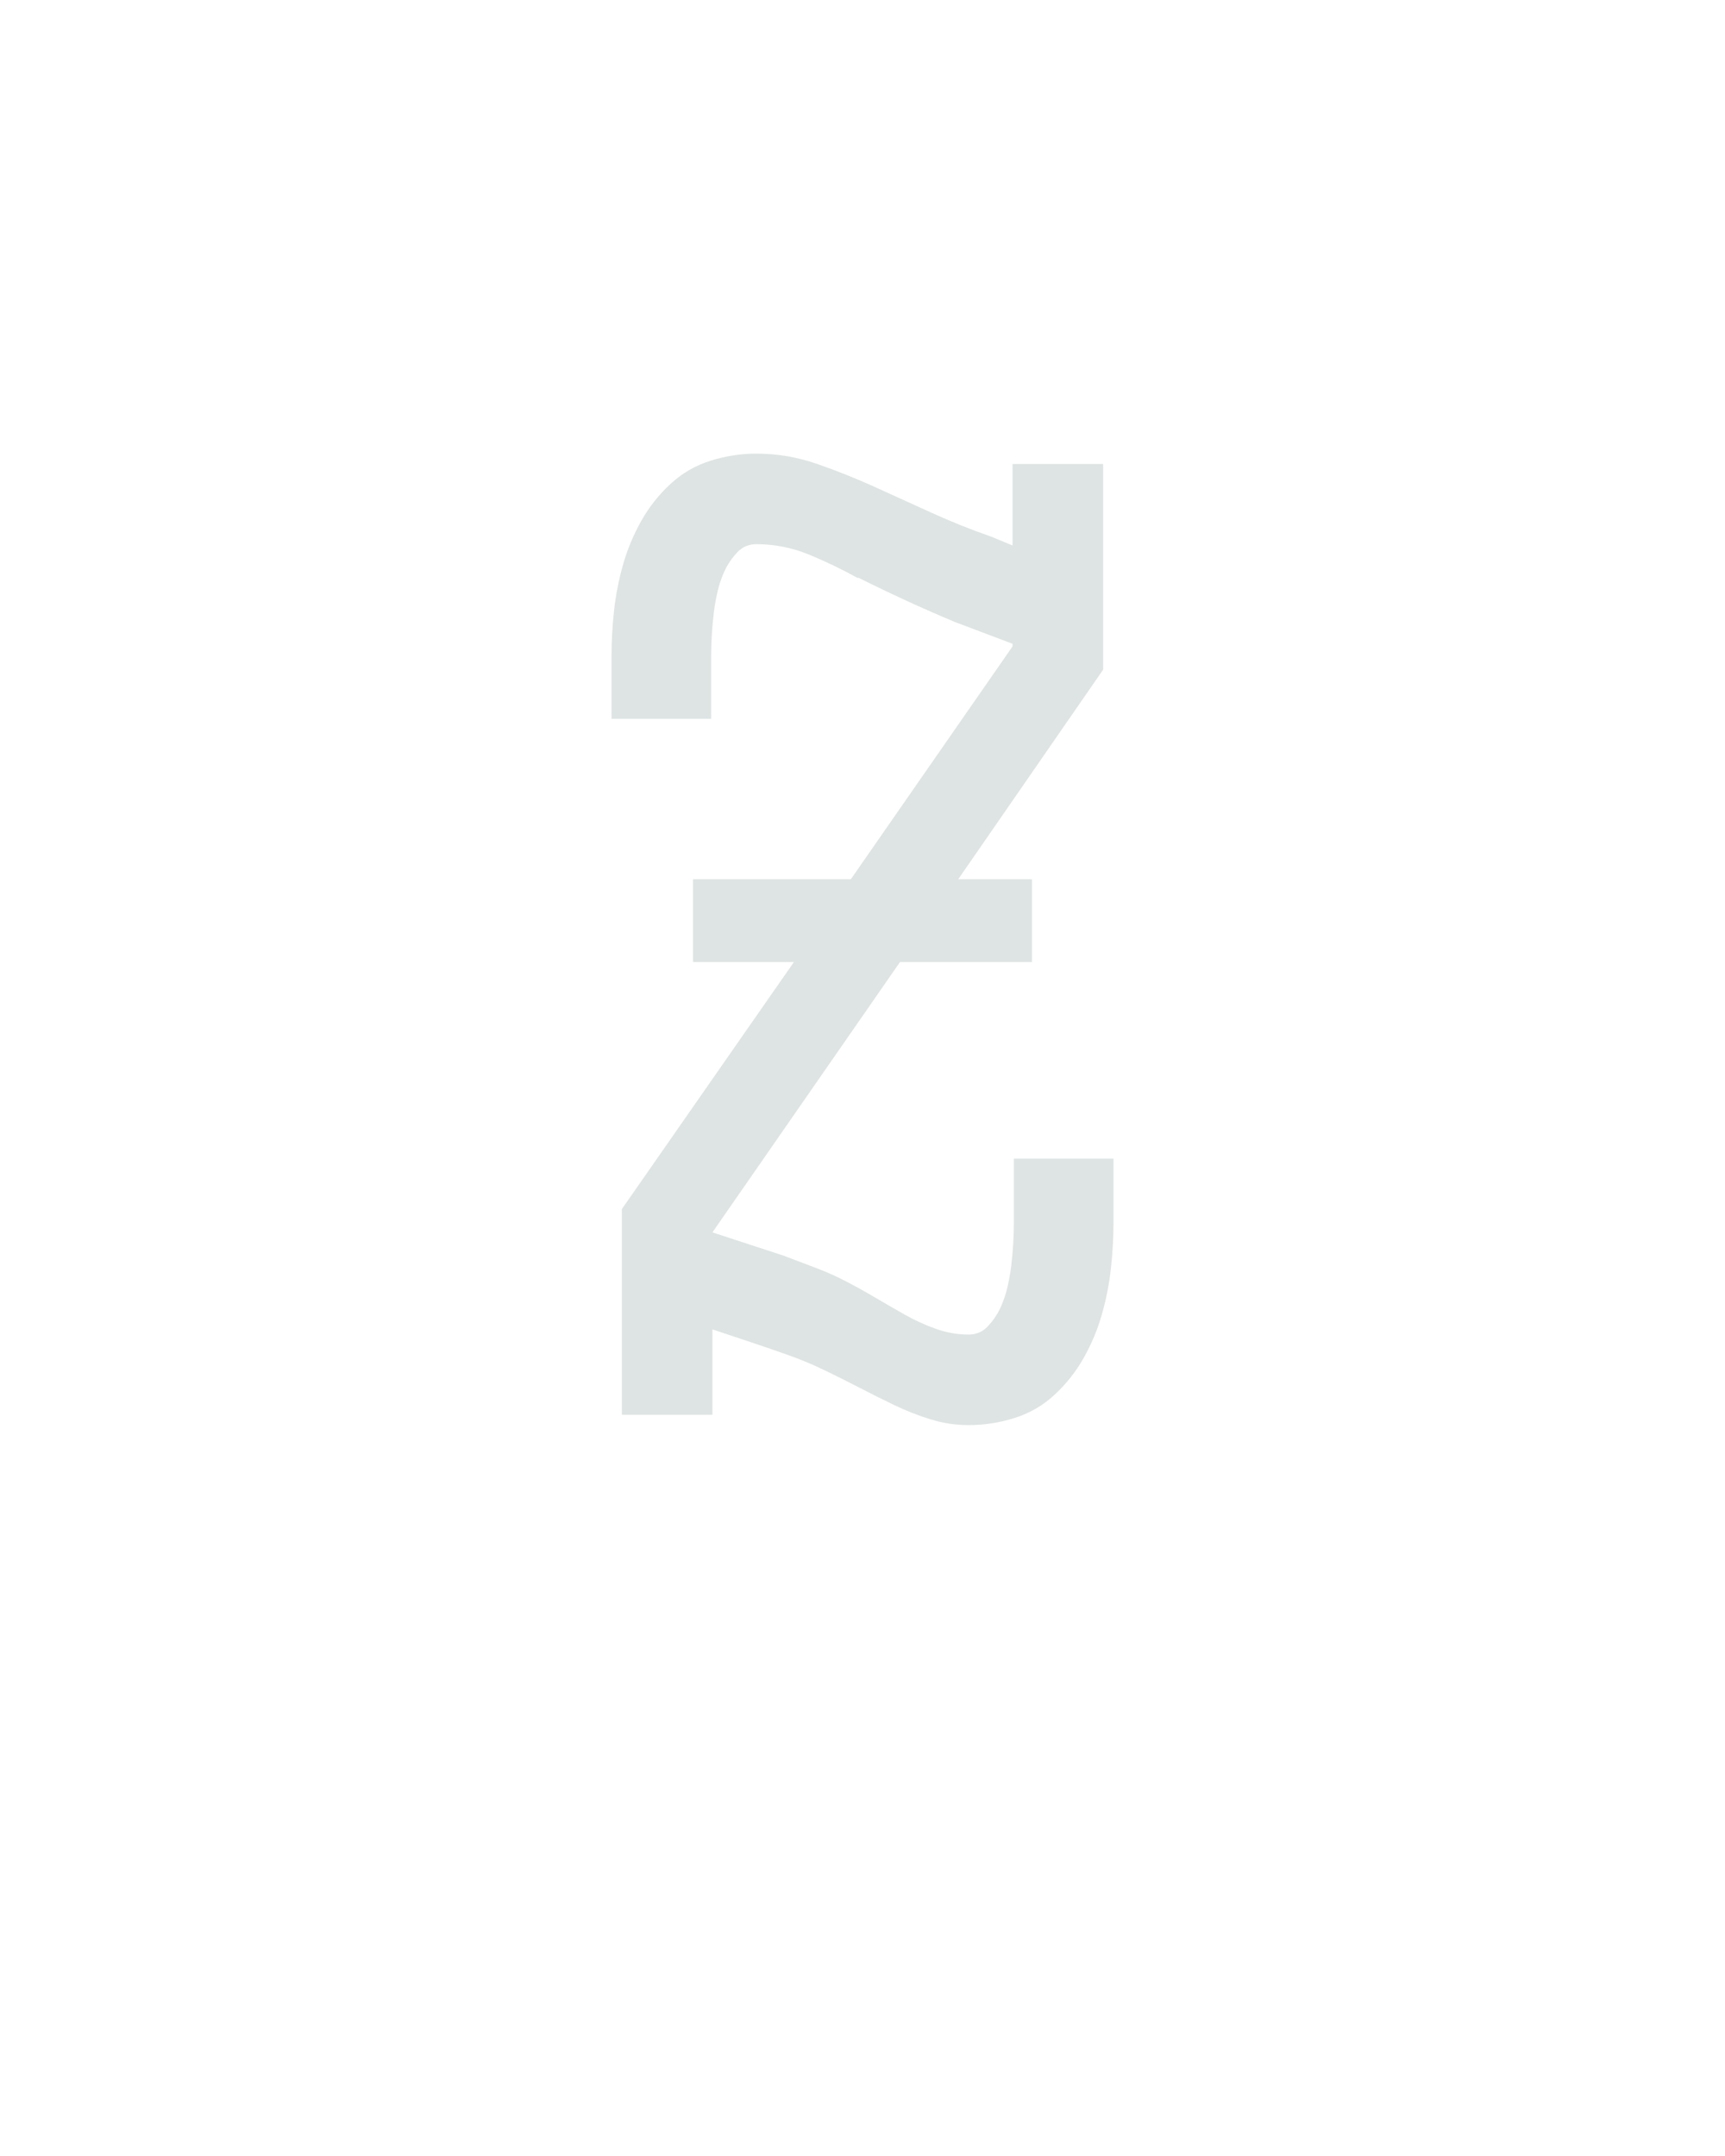 <?xml version="1.0" encoding="UTF-8" standalone="no"?>
<svg height="160" viewBox="0 0 128 160" width="128" xmlns="http://www.w3.org/2000/svg">
<defs>
<path d="M 332 8 Q 317 8 302.5 3.5 Q 288 -1 274.5 -7.5 Q 261 -14 247.5 -21 Q 234 -28 220.5 -34.5 Q 207 -41 193 -46 Q 179 -51 164 -56 L 134 -66 L 134 0 L 64 0 L 64 -159 L 197 -350 L 119 -350 L 119 -414 L 241 -414 L 366 -594 L 366 -596 L 321 -613 Q 302 -621 283.5 -629.5 Q 265 -638 247 -647 L 246 -647 Q 228 -657 208.5 -665 Q 189 -673 168 -673 Q 159 -673 153 -666.5 Q 147 -660 143.5 -652.5 Q 140 -645 138 -636.5 Q 136 -628 135 -619.5 Q 134 -611 133.5 -602.5 Q 133 -594 133 -586 L 133 -538 L 56 -538 L 56 -586 Q 56 -604 58 -622 Q 60 -640 65 -657.5 Q 70 -675 79 -691 Q 88 -707 101.5 -719.5 Q 115 -732 132.5 -737.5 Q 150 -743 168 -743 Q 192 -743 215 -735 Q 238 -727 260 -717 Q 282 -707 304 -697 Q 326 -687 349 -679 L 366 -672 L 366 -735 L 436 -735 L 436 -576 L 324 -414 L 381 -414 L 381 -350 L 279 -350 L 134 -141 L 189 -123 Q 202 -118 214 -113.5 Q 226 -109 237.5 -103 Q 249 -97 260 -90.5 Q 271 -84 282.5 -77.5 Q 294 -71 306.5 -66.5 Q 319 -62 332 -62 Q 341 -62 347 -68.5 Q 353 -75 356.5 -82.5 Q 360 -90 362 -98.5 Q 364 -107 365 -115.5 Q 366 -124 366.5 -132.5 Q 367 -141 367 -149 L 367 -198 L 444 -198 L 444 -149 Q 444 -131 442 -113 Q 440 -95 435 -77.5 Q 430 -60 421 -44 Q 412 -28 398.5 -15.5 Q 385 -3 367.5 2.5 Q 350 8 332 8 Z " id="path1"/>
</defs>
<g>
<g data-source-text="Z" fill="#dee4e3" transform="translate(40 104.992) rotate(0) scale(0.096)">
<use href="#path1" transform="translate(0 0)"/>
</g>
</g>
</svg>